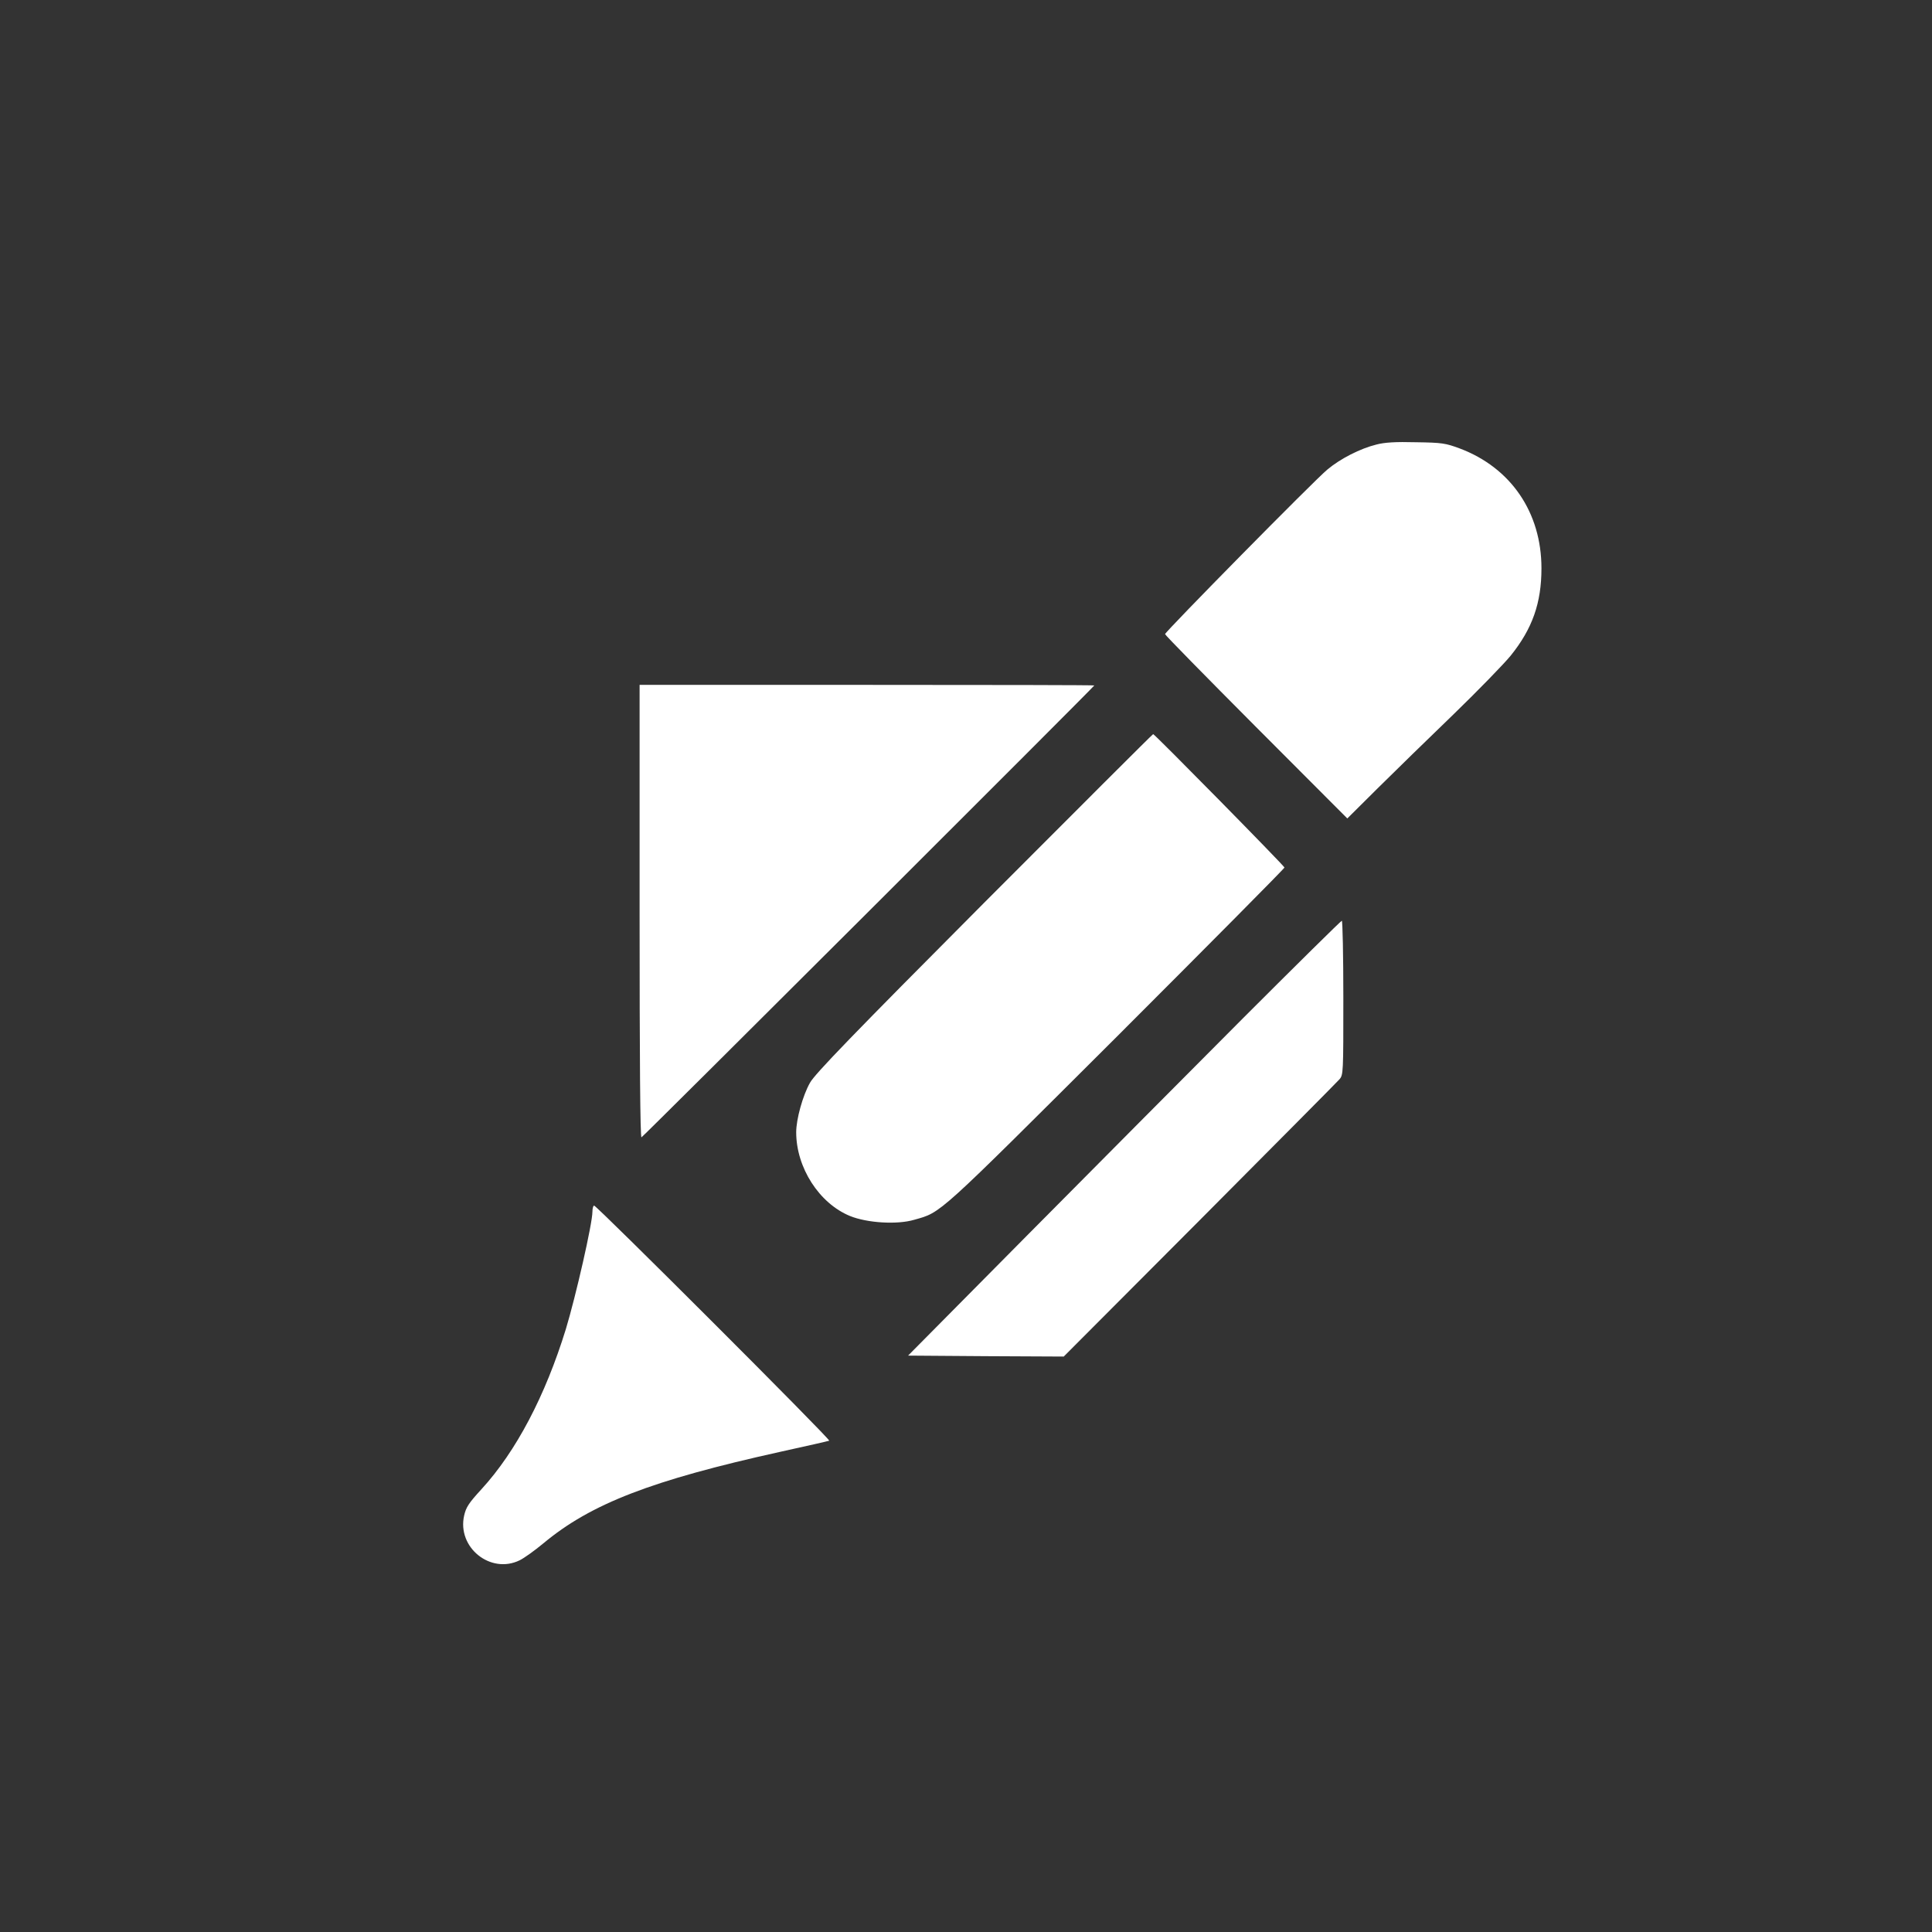 <?xml version="1.0" standalone="no"?>
<!DOCTYPE svg PUBLIC "-//W3C//DTD SVG 20010904//EN"
 "http://www.w3.org/TR/2001/REC-SVG-20010904/DTD/svg10.dtd">
<svg version="1.0" xmlns="http://www.w3.org/2000/svg"
 width="1024pt" height="1024pt" viewBox="0 0 1024 1024"
 preserveAspectRatio="xMidYMid meet">

<rect x="0" y="0" width="1024" height="1024" fill="#333333" stroke="none"/>

<g transform="translate(0,1024) scale(0.1,-0.1)"
fill="#ffffff" stroke="none">
<path d="M7296 7884 c-86 -21 -192 -75 -261 -133 -69 -57 -860 -860 -860 -872
0 -5 217 -226 483 -493 l483 -484 162 161 c89 88 269 264 401 391 131 127 267
267 303 311 115 143 163 279 163 463 0 296 -162 533 -433 635 -76 28 -93 31
-232 33 -108 3 -167 -1 -209 -12z"/>
<path d="M3390 5409 c0 -778 3 -1199 10 -1197 9 3 2400 2389 2400 2395 0 2
-542 3 -1205 3 l-1205 0 0 -1201z"/>
<path d="M5215 5454 c-695 -698 -897 -907 -922 -953 -38 -67 -73 -193 -73
-262 0 -188 122 -377 285 -444 91 -37 250 -47 341 -20 145 41 113 13 1072 969
490 490 891 894 890 898 -5 13 -689 708 -696 707 -4 -1 -407 -404 -897 -895z"/>
<path d="M6588 4843 c-284 -285 -800 -804 -1146 -1153 l-629 -635 412 -3 413
-2 720 722 c396 398 730 734 741 747 21 24 21 33 21 433 0 224 -4 408 -8 408
-4 0 -240 -233 -524 -517z"/>
<path d="M3140 3818 c0 -63 -88 -448 -141 -623 -109 -353 -263 -647 -447 -848
-68 -74 -82 -96 -92 -140 -38 -169 140 -312 294 -237 23 11 79 51 126 90 252
210 573 334 1255 485 138 30 255 57 260 59 11 4 -1232 1246 -1246 1246 -5 0
-9 -15 -9 -32z"/>
</g>
</svg>
